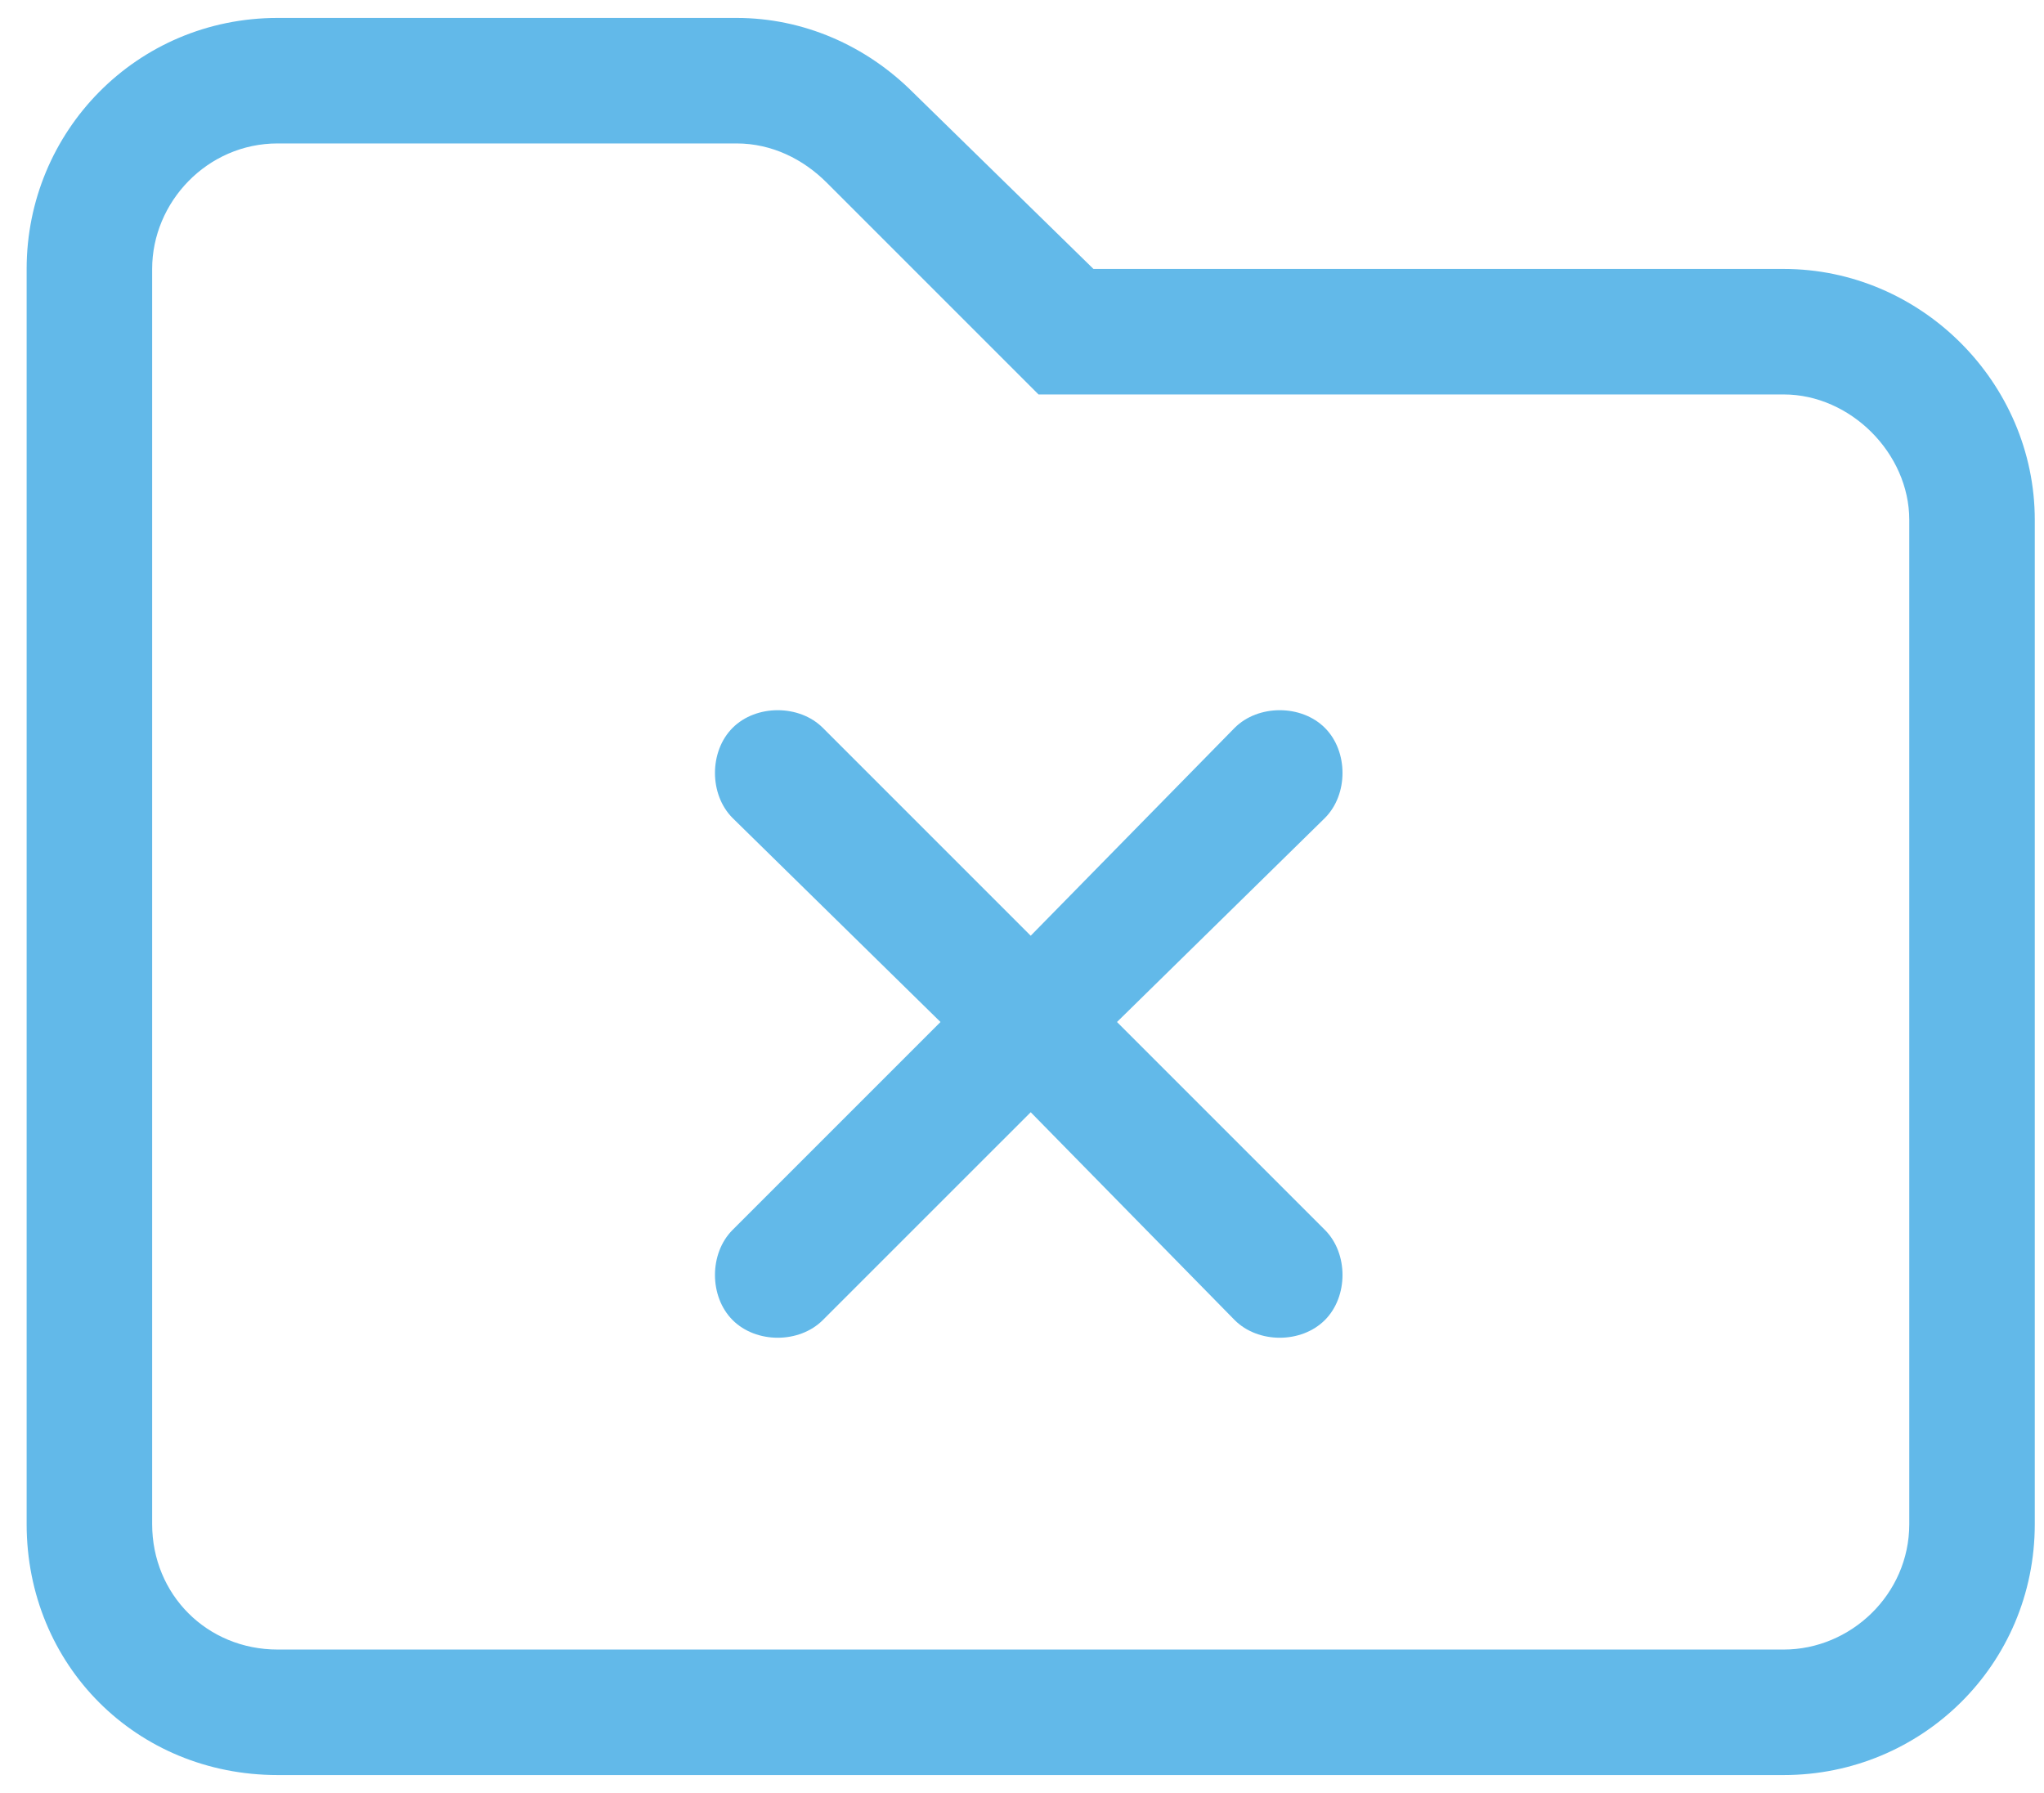 <svg width="57" height="50" viewBox="0 0 57 50" fill="none" xmlns="http://www.w3.org/2000/svg">
<path d="M49.743 7.5H30.493L25.461 2.578C24.149 1.266 22.399 0.5 20.54 0.5H7.743C3.805 0.5 0.743 3.672 0.743 7.5V42.5C0.743 46.438 3.805 49.5 7.743 49.5H49.743C53.571 49.5 56.743 46.438 56.743 42.5V14.5C56.743 10.672 53.571 7.5 49.743 7.5ZM53.243 42.5C53.243 44.469 51.602 46 49.743 46H7.743C5.774 46 4.243 44.469 4.243 42.5V7.5C4.243 5.641 5.774 4 7.743 4H20.54C21.524 4 22.399 4.438 23.055 5.094L28.961 11H49.743C51.602 11 53.243 12.641 53.243 14.5V42.5ZM36.946 20.297C36.289 19.641 35.086 19.641 34.43 20.297L28.743 26.094L22.946 20.297C22.29 19.641 21.086 19.641 20.43 20.297C19.774 20.953 19.774 22.156 20.43 22.812L26.227 28.5L20.43 34.297C19.774 34.953 19.774 36.156 20.43 36.812C21.086 37.469 22.29 37.469 22.946 36.812L28.743 31.016L34.43 36.812C35.086 37.469 36.289 37.469 36.946 36.812C37.602 36.156 37.602 34.953 36.946 34.297L31.149 28.5L36.946 22.812C37.602 22.156 37.602 20.953 36.946 20.297Z" fill="#62B9E9"/>
</svg>
